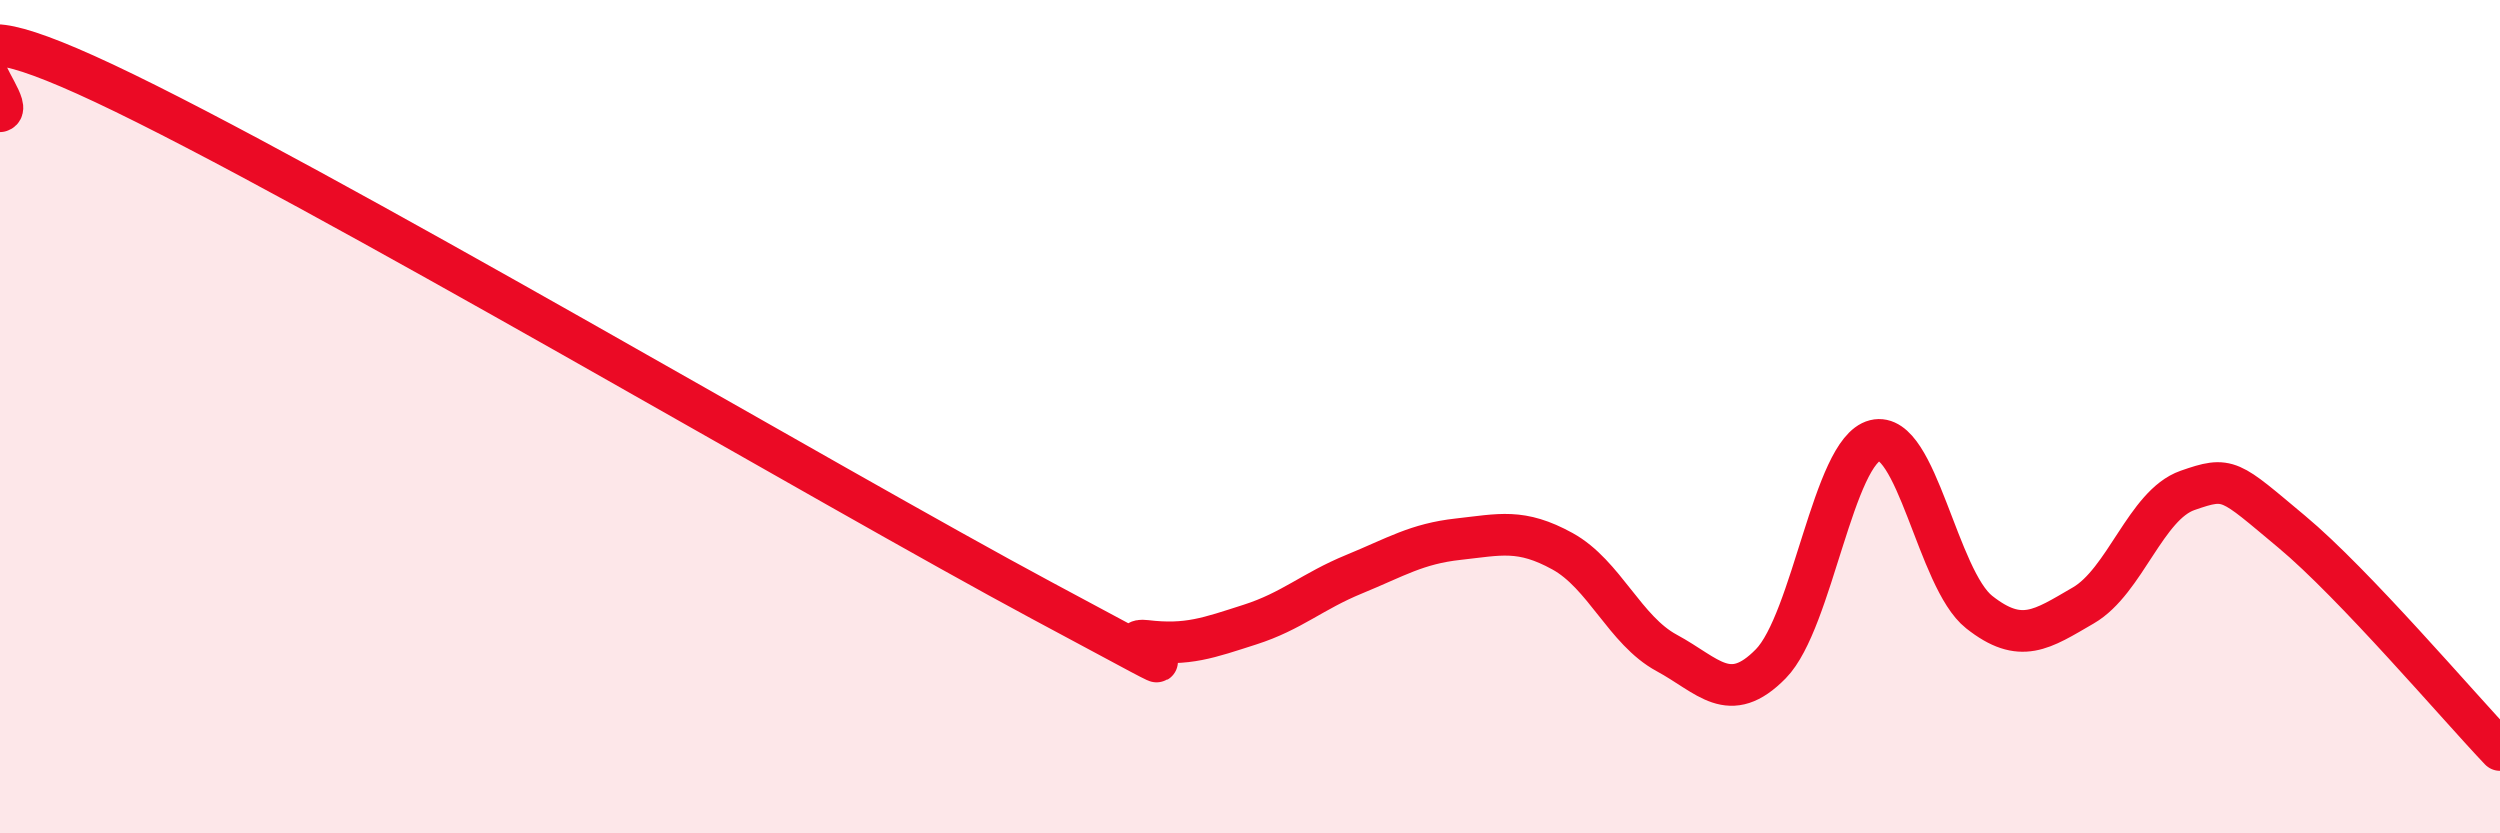 
    <svg width="60" height="20" viewBox="0 0 60 20" xmlns="http://www.w3.org/2000/svg">
      <path
        d="M 0,2.67 C 0.5,2.54 -2.5,-0.35 2.5,2 C 7.5,4.35 20,11.73 25,14.41 C 30,17.09 26.5,15.26 27.5,15.38 C 28.5,15.5 29,15.31 30,14.99 C 31,14.67 31.5,14.19 32.5,13.78 C 33.5,13.37 34,13.05 35,12.94 C 36,12.83 36.5,12.68 37.5,13.23 C 38.5,13.78 39,15.13 40,15.67 C 41,16.21 41.5,16.95 42.5,15.93 C 43.5,14.91 44,10.82 45,10.57 C 46,10.32 46.5,13.9 47.5,14.69 C 48.5,15.48 49,15.11 50,14.53 C 51,13.95 51.5,12.12 52.5,11.77 C 53.5,11.42 53.5,11.51 55,12.76 C 56.5,14.01 59,16.95 60,18L60 20L0 20Z"
        fill="#EB0A25"
        opacity="0.1"
        stroke-linecap="round"
        stroke-linejoin="round"
      />
      <path
        d="M 0,2.67 C 0.5,2.54 -2.5,-0.35 2.5,2 C 7.5,4.35 20,11.73 25,14.41 C 30,17.09 26.5,15.26 27.5,15.38 C 28.5,15.5 29,15.31 30,14.99 C 31,14.67 31.5,14.19 32.5,13.78 C 33.5,13.37 34,13.05 35,12.94 C 36,12.83 36.5,12.68 37.5,13.23 C 38.5,13.78 39,15.13 40,15.67 C 41,16.21 41.5,16.95 42.5,15.93 C 43.5,14.91 44,10.82 45,10.57 C 46,10.32 46.5,13.9 47.5,14.69 C 48.5,15.48 49,15.11 50,14.53 C 51,13.95 51.5,12.12 52.5,11.77 C 53.5,11.42 53.5,11.51 55,12.76 C 56.5,14.01 59,16.95 60,18"
        stroke="#EB0A25"
        stroke-width="1"
        fill="none"
        stroke-linecap="round"
        stroke-linejoin="round"
      />
    </svg>
  